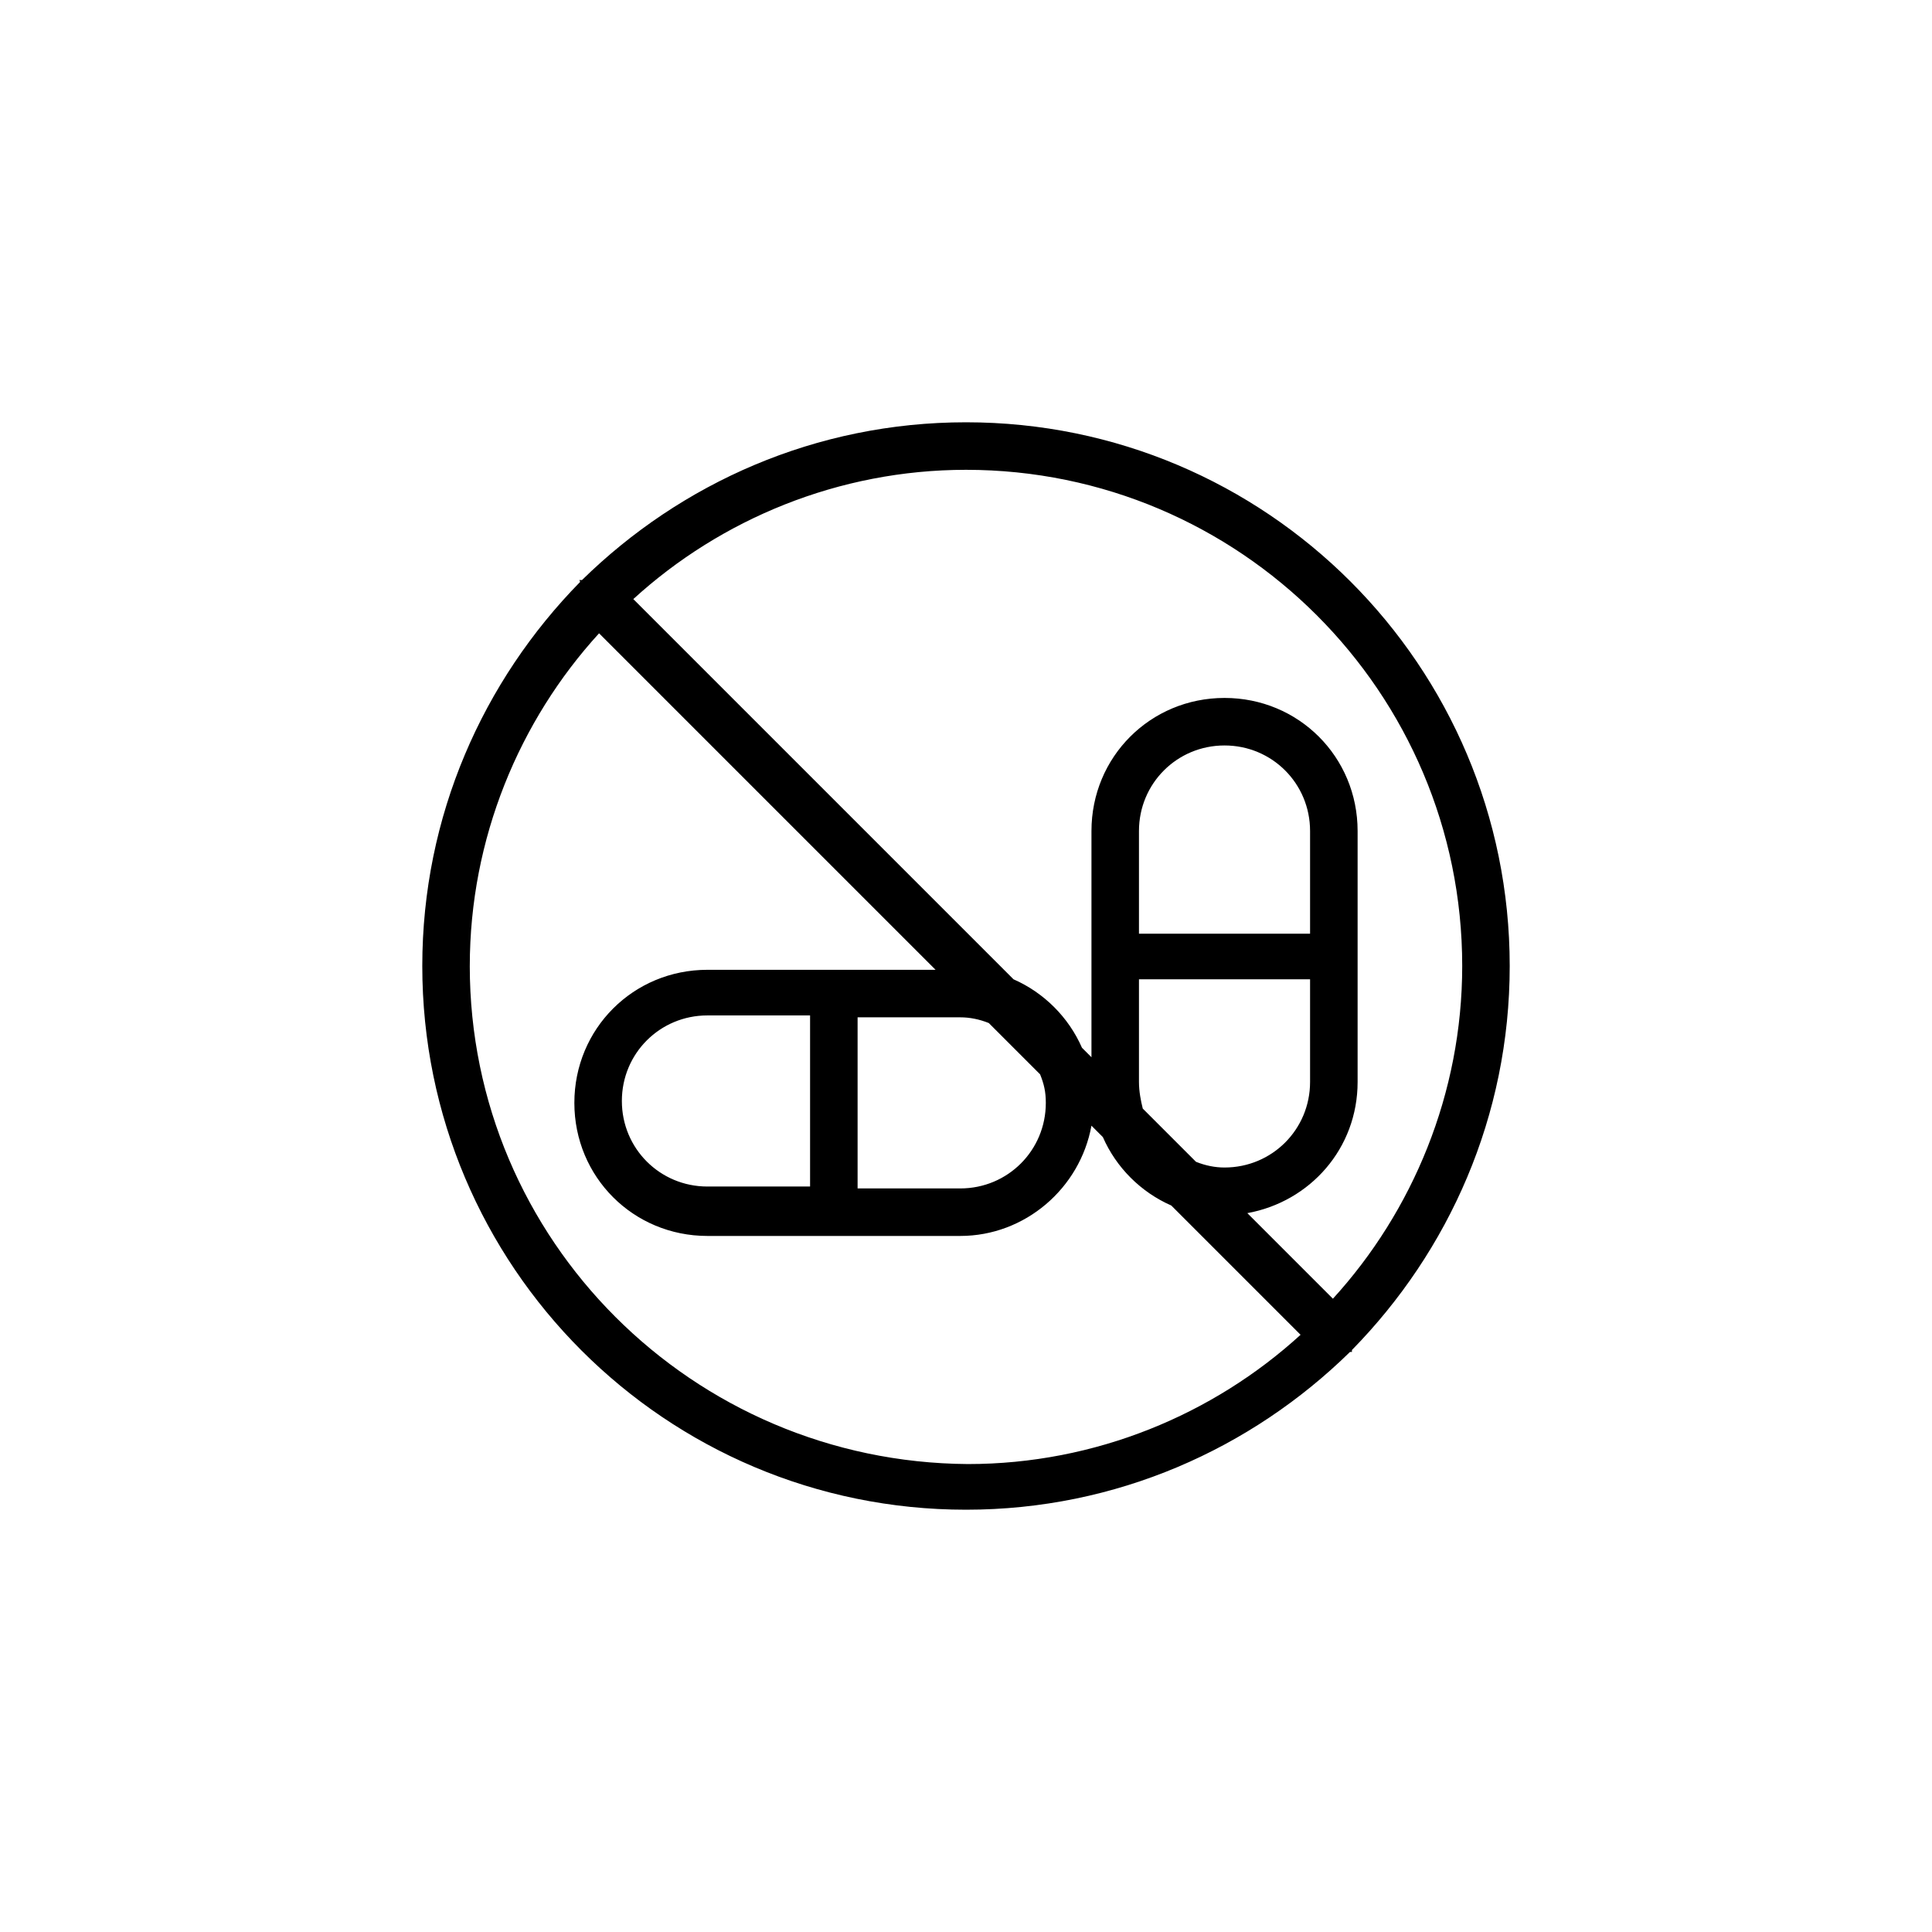<?xml version="1.0" encoding="UTF-8"?>
<!-- Uploaded to: SVG Repo, www.svgrepo.com, Generator: SVG Repo Mixer Tools -->
<svg fill="#000000" width="800px" height="800px" version="1.1" viewBox="144 144 512 512" xmlns="http://www.w3.org/2000/svg">
 <path d="m400 255.91c-39.801 0-75.57 16.121-101.77 41.816h-0.504c-0.504 0 0 0 0 0.504-25.695 26.195-41.816 61.969-41.816 101.77 0 79.602 64.488 144.09 144.09 144.09 39.801 0 75.57-16.121 101.77-41.816h0.504v-0.504c25.695-26.199 41.816-61.969 41.816-101.77 0-79.602-64.488-144.09-144.09-144.09zm-131.5 144.09c0-33.754 13.098-64.992 34.258-88.168l89.176 89.176h-60.457c-19.648 0-35.266 15.617-35.266 35.266 0 19.648 15.617 35.266 35.266 35.266h67.008c17.129 0 31.738-12.594 34.762-29.223l3.023 3.023c3.527 8.062 10.078 14.609 18.137 18.137l34.258 34.258c-23.176 21.16-54.41 34.258-88.168 34.258-73.051-0.5-132-59.445-132-131.99zm151.14 28.715c1.008 2.519 1.512 4.535 1.512 7.559 0 12.594-10.078 22.672-22.672 22.672h-27.207v-45.344h27.207c2.519 0 5.039 0.504 7.559 1.512zm-88.168 29.727c-12.594 0-22.672-10.078-22.672-22.672s10.078-22.672 22.672-22.672h27.207v45.344zm159.71-67.008h-45.344v-27.207c0-12.594 10.078-22.672 22.672-22.672s22.672 10.078 22.672 22.672zm-45.344 39.297v-27.207h45.344v27.207c0 12.594-10.078 22.672-22.672 22.672-2.519 0-5.039-0.504-7.559-1.512l-14.105-14.105c-0.504-2.016-1.008-4.535-1.008-7.055zm51.391 57.434-22.672-22.672c16.625-3.023 29.223-17.129 29.223-34.762v-66.504c0-19.648-15.617-35.266-35.266-35.266-19.648 0-35.266 15.617-35.266 35.266v59.953l-2.519-2.519c-3.527-8.062-10.078-14.609-18.137-18.137l-100.76-100.76c23.176-21.16 54.41-34.258 88.168-34.258 72.547 0 131.5 58.945 131.5 131.5-0.008 33.754-13.105 64.988-34.266 88.164z"/>
</svg>